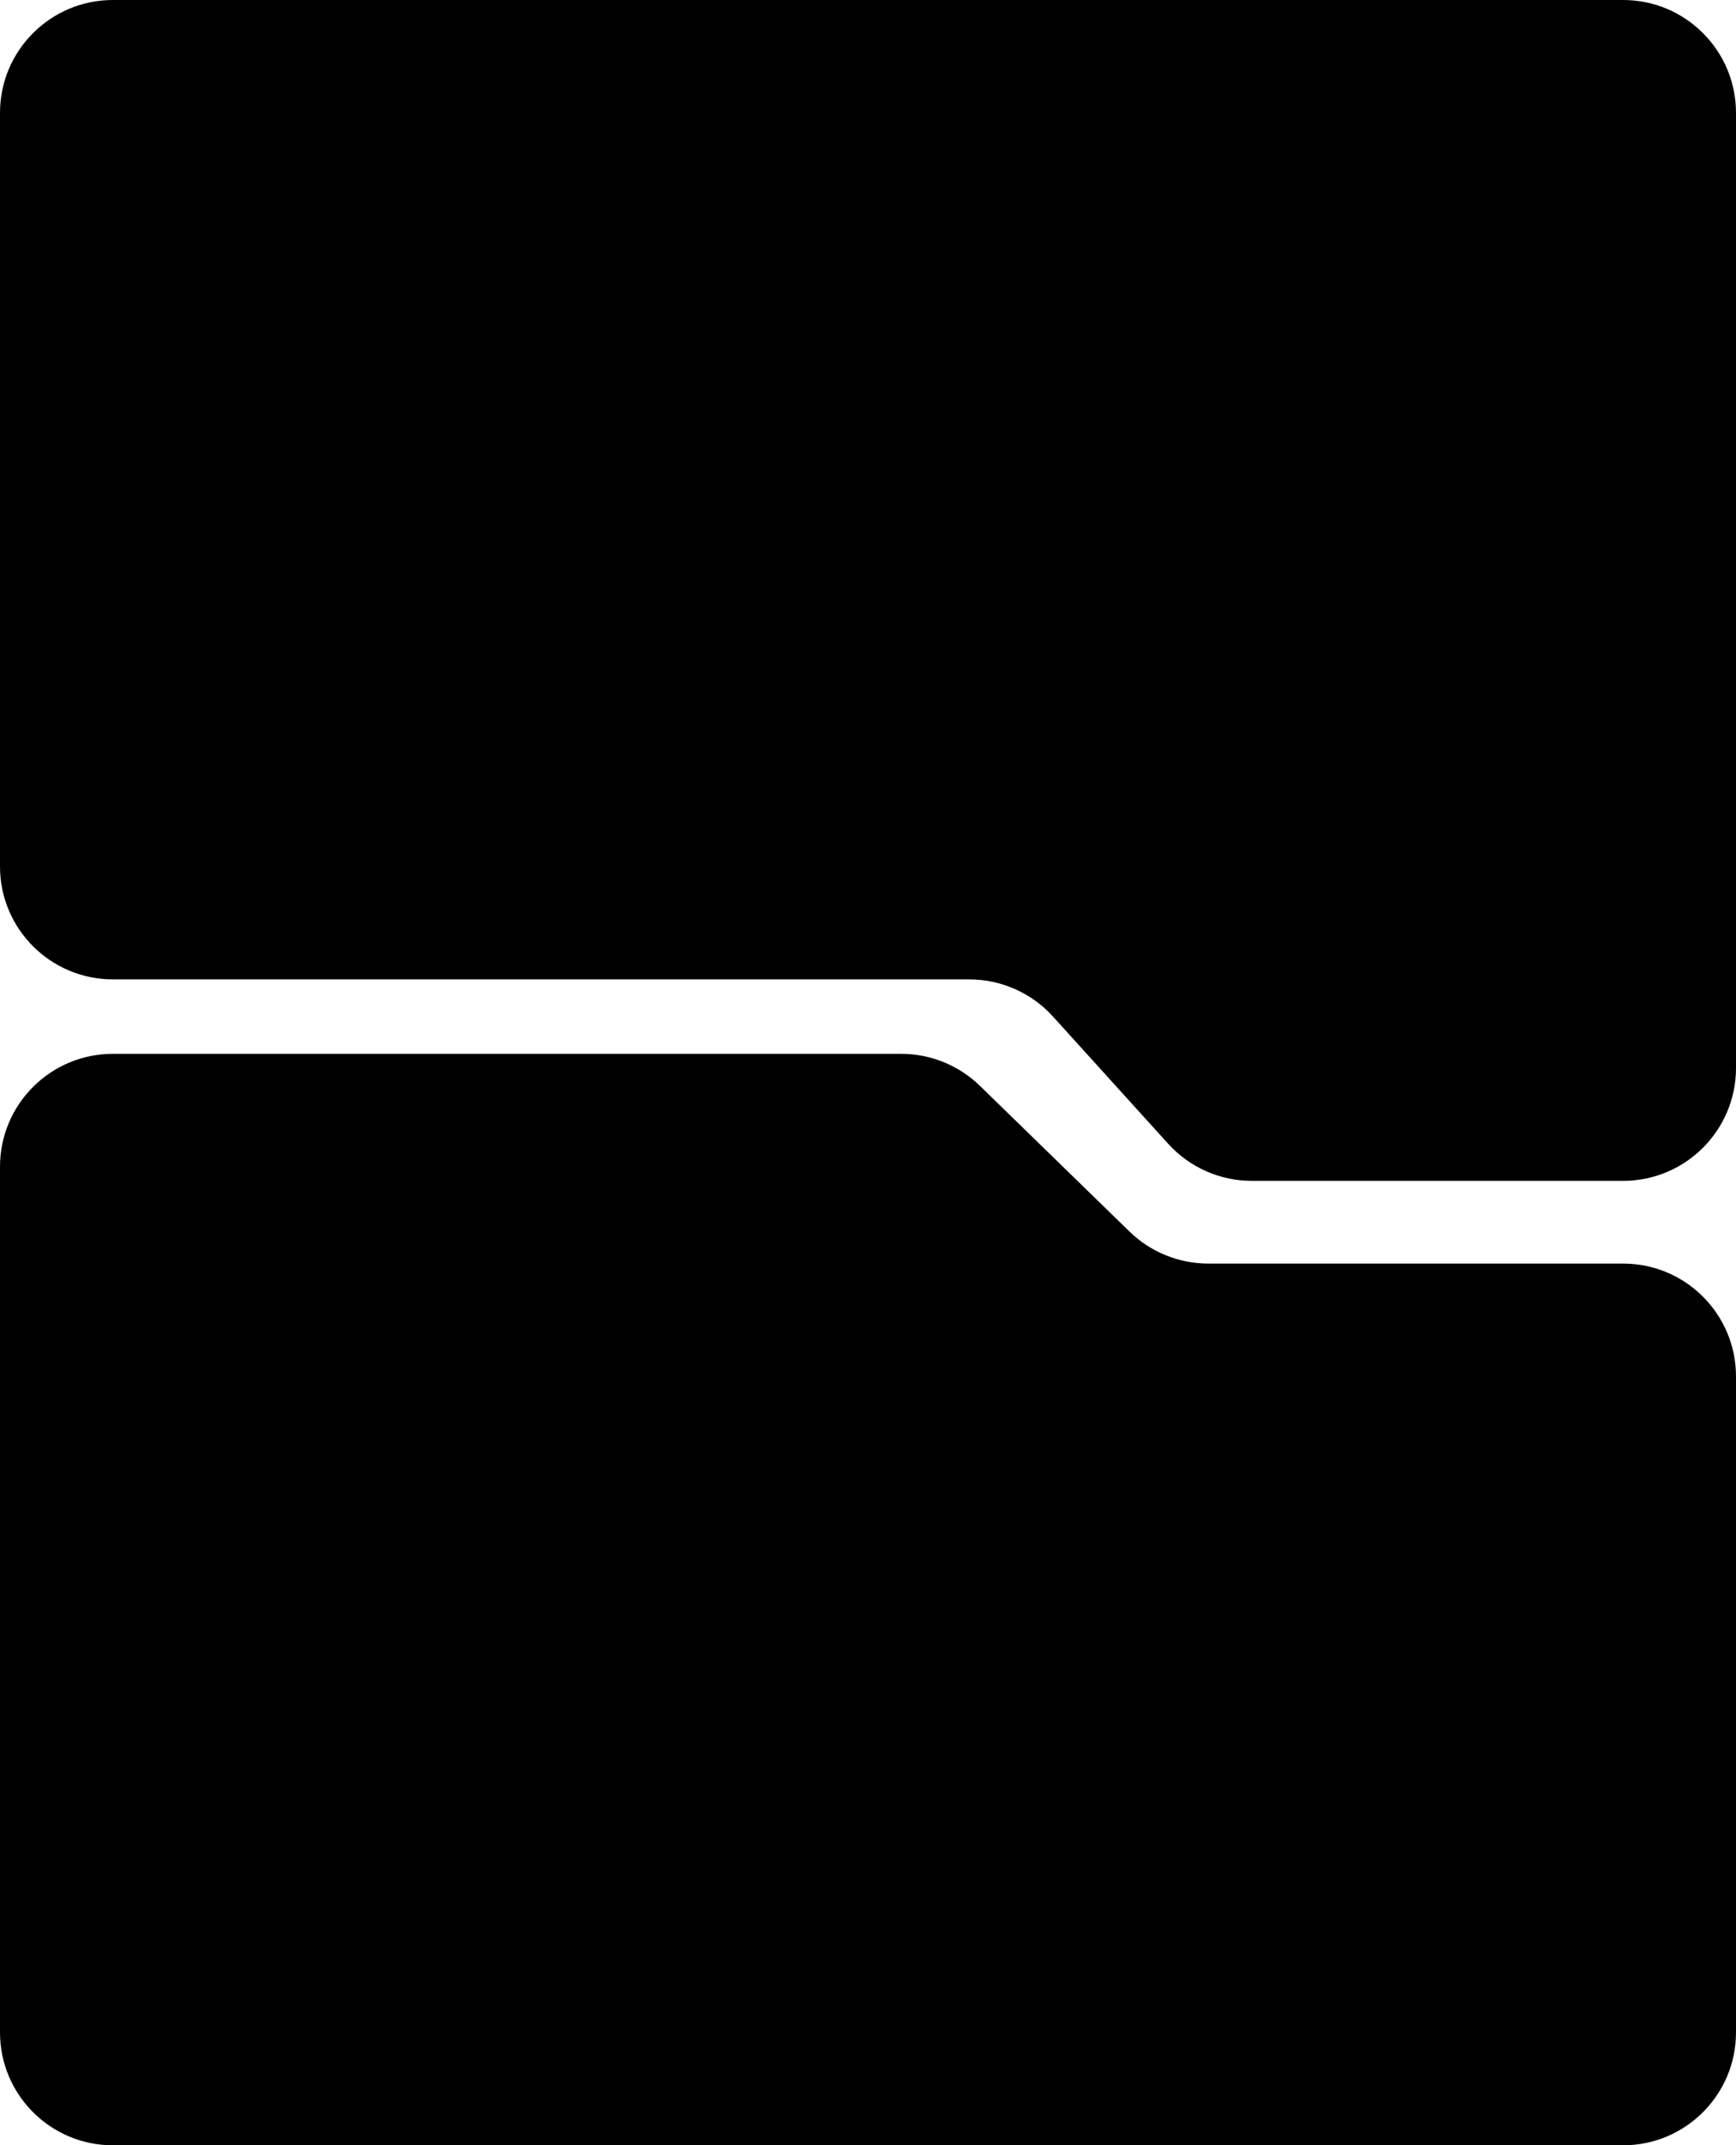 <svg width="369" height="456" viewBox="0 0 369 456" fill="none" xmlns="http://www.w3.org/2000/svg">
<path d="M0 24C0 10.745 10.745 0 24 0H345C358.255 0 369 10.745 369 24V227C369 240.255 358.255 251 345 251H266.083C259.304 251 252.841 248.133 248.291 243.107L223.813 216.069C219.263 211.043 212.8 208.176 206.021 208.176H24C10.745 208.176 0 197.431 0 184.176V24Z" fill="#201E1F" style="fill:#201E1F;fill:color(display-p3 0.125 0.117 0.12);fill-opacity:1;"/>
<path d="M369 432C369 445.255 358.255 456 345 456H24C10.745 456 0 445.255 0 432V248C0 234.745 10.745 224 24 224H191.544C197.8 224 203.809 226.443 208.291 230.808L240.081 261.774C244.562 266.14 250.571 268.583 256.827 268.583H345C358.255 268.583 369 279.328 369 292.583V432Z" fill="#201E1F" style="fill:#201E1F;fill:color(display-p3 0.125 0.117 0.12);fill-opacity:1;"/>
</svg>
